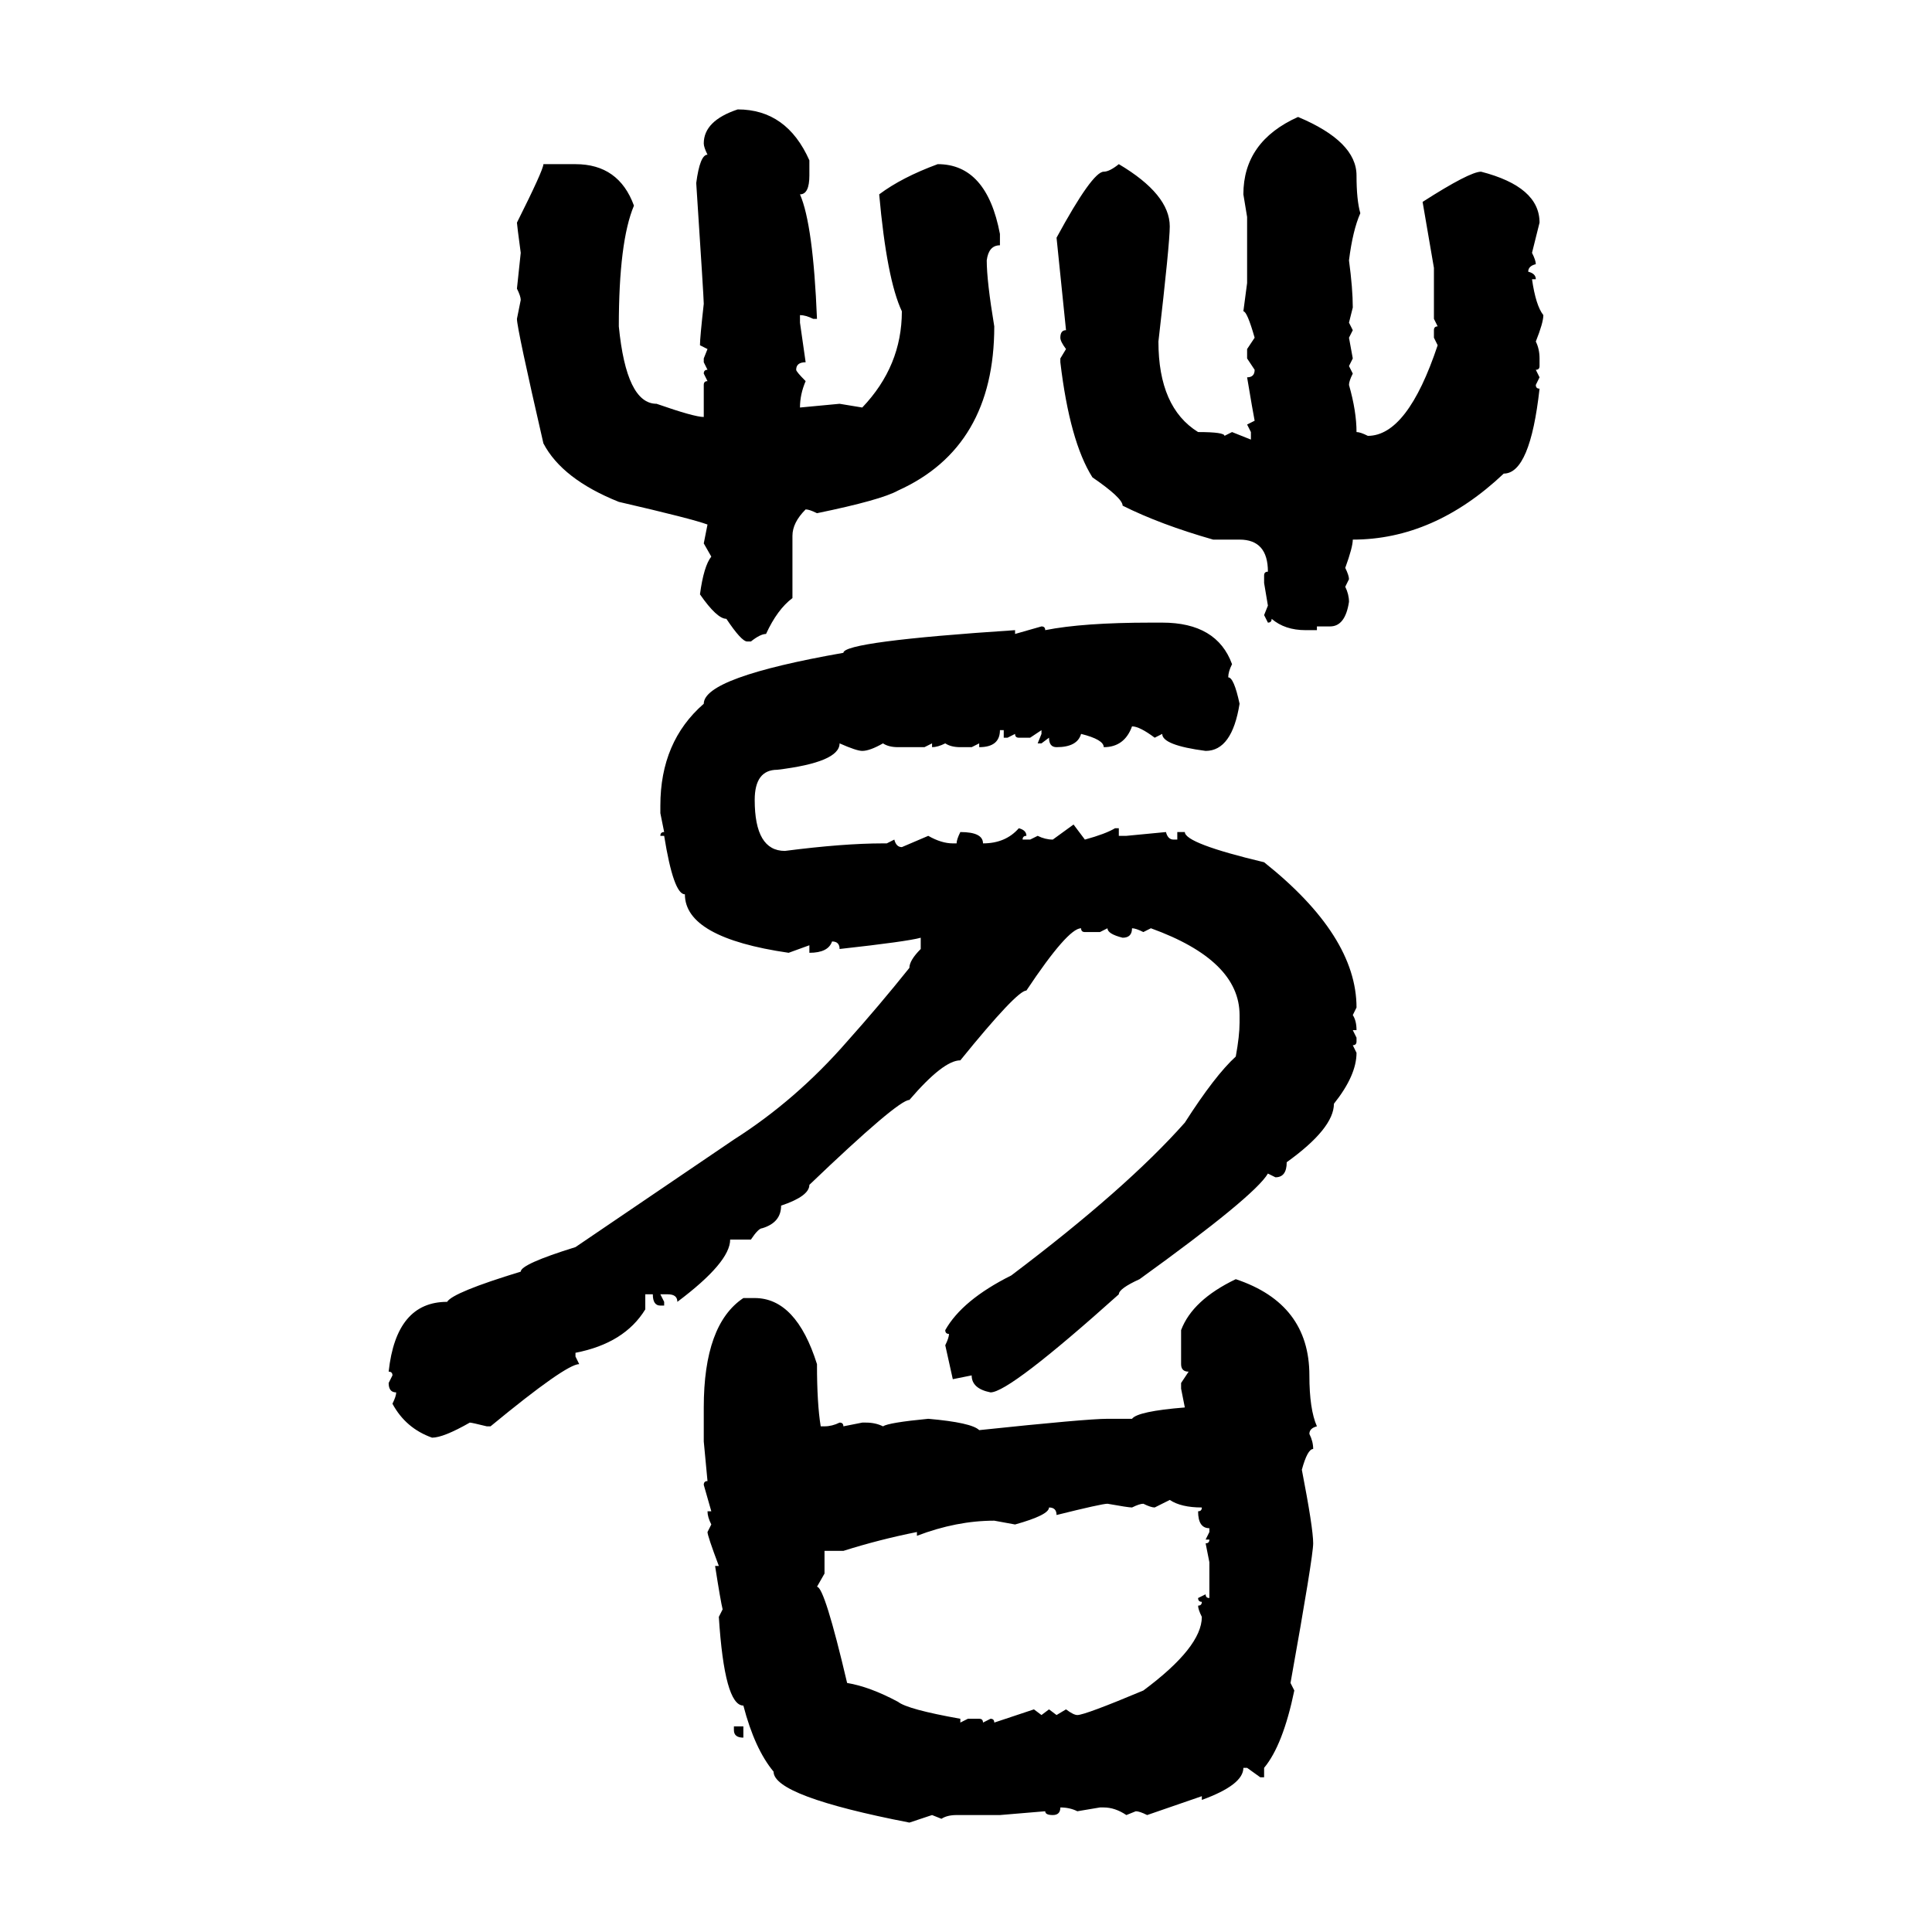 <svg xmlns="http://www.w3.org/2000/svg" xmlns:xlink="http://www.w3.org/1999/xlink" width="300" height="300"><path d="M114.55 16.99L114.55 16.99Q122.17 16.99 125.68 24.90L125.68 24.90L125.68 27.25Q125.68 30.18 124.22 30.18L124.22 30.18Q126.27 34.86 126.86 49.51L126.86 49.51L126.27 49.51Q125.10 48.93 124.22 48.93L124.22 48.93L124.22 50.10L125.10 56.25Q123.63 56.25 123.63 57.42L123.63 57.42Q123.63 57.71 125.10 59.18L125.10 59.18Q124.22 61.23 124.22 63.28L124.22 63.28L130.37 62.70L133.89 63.28Q140.04 56.84 140.04 48.34L140.04 48.34Q137.70 43.36 136.52 30.18L136.52 30.18Q140.04 27.54 145.61 25.49L145.61 25.49Q153.22 25.49 155.27 36.33L155.27 36.33L155.27 38.09Q153.52 38.09 153.22 40.43L153.22 40.43Q153.22 43.65 154.39 50.68L154.39 50.68Q154.39 69.43 139.45 76.17L139.45 76.17Q136.82 77.64 126.86 79.69L126.86 79.69Q125.68 79.10 125.10 79.10L125.10 79.10Q123.05 81.15 123.05 83.20L123.05 83.20L123.05 92.87Q120.70 94.63 118.95 98.44L118.95 98.44Q118.07 98.44 116.60 99.61L116.60 99.61L116.02 99.61Q115.14 99.61 112.79 96.09L112.79 96.09Q111.33 96.09 108.69 92.29L108.69 92.29Q109.28 87.89 110.45 86.43L110.45 86.43L109.28 84.38L109.86 81.45Q107.52 80.57 96.09 77.93L96.09 77.93Q87.30 74.41 84.38 68.85L84.38 68.85Q80.27 50.98 80.27 49.51L80.27 49.51L80.86 46.58Q80.86 46.00 80.27 44.82L80.27 44.82L80.86 39.26Q80.27 34.86 80.27 34.57L80.27 34.57Q84.38 26.37 84.38 25.49L84.38 25.49L89.36 25.49Q96.09 25.49 98.44 31.93L98.44 31.93Q96.09 37.50 96.09 50.68L96.09 50.68Q97.27 62.70 101.95 62.70L101.95 62.70Q107.81 64.75 109.28 64.75L109.28 64.75L109.28 59.77Q109.28 59.18 109.86 59.18L109.86 59.18L109.28 58.01Q109.28 57.42 109.86 57.42L109.86 57.42L109.28 56.25L109.28 55.66L109.86 54.20L108.69 53.61Q108.69 52.44 109.28 47.17L109.28 47.17Q109.28 46.29 108.11 28.42L108.11 28.42Q108.69 24.02 109.86 24.02L109.86 24.02Q109.28 22.85 109.28 22.27L109.28 22.27Q109.28 18.75 114.55 16.99ZM201.56 18.16L201.56 18.16Q210.64 21.97 210.64 27.25L210.64 27.25Q210.64 31.05 211.23 33.11L211.23 33.11Q210.06 35.74 209.47 40.43L209.47 40.43Q210.06 44.82 210.06 47.75L210.06 47.75L209.47 50.10L210.06 51.27L209.47 52.44L210.06 55.66L209.47 56.84L210.06 58.01Q209.47 59.18 209.47 59.77L209.47 59.77Q210.64 63.87 210.64 67.09L210.64 67.09Q211.23 67.09 212.40 67.68L212.40 67.68Q218.55 67.68 223.24 53.61L223.24 53.61L222.66 52.44L222.66 51.27Q222.66 50.68 223.24 50.68L223.24 50.68L222.66 49.51L222.66 41.60L220.90 31.35Q228.22 26.66 229.98 26.66L229.98 26.66Q239.06 29.00 239.06 34.57L239.06 34.57L237.89 39.26Q238.48 40.43 238.48 41.02L238.48 41.02Q237.30 41.31 237.30 42.19L237.30 42.19Q238.48 42.48 238.48 43.36L238.48 43.36L237.89 43.36Q238.48 47.46 239.65 48.93L239.65 48.93Q239.65 50.10 238.48 53.03L238.48 53.03Q239.06 54.20 239.06 55.66L239.06 55.66L239.06 56.84Q239.06 57.42 238.48 57.42L238.48 57.42L239.06 58.59L238.48 59.77Q238.48 60.35 239.06 60.35L239.06 60.35Q237.60 73.54 233.50 73.54L233.50 73.54Q222.66 83.79 210.06 83.79L210.06 83.79Q210.06 84.96 208.89 88.18L208.89 88.18Q209.47 89.36 209.47 89.94L209.47 89.94L208.89 91.11Q209.47 92.29 209.47 93.46L209.47 93.46Q208.89 97.27 206.54 97.27L206.54 97.27L204.49 97.27L204.49 97.85L202.73 97.85Q199.51 97.85 197.46 96.09L197.46 96.09Q197.46 96.68 196.88 96.68L196.88 96.68L196.29 95.51L196.88 94.04L196.29 90.53L196.29 89.36Q196.29 88.77 196.88 88.77L196.88 88.77Q196.88 83.79 192.48 83.79L192.48 83.79L188.38 83.79Q180.18 81.45 174.32 78.52L174.32 78.52Q174.32 77.34 169.63 74.12L169.63 74.12Q166.11 68.55 164.65 56.25L164.65 56.25L164.65 55.66L165.53 54.20Q164.65 53.03 164.65 52.44L164.65 52.44Q164.65 51.27 165.53 51.27L165.53 51.27L164.06 36.91Q169.63 26.66 171.39 26.66L171.39 26.66Q172.27 26.66 173.73 25.49L173.73 25.49Q181.64 30.18 181.64 35.16L181.64 35.16Q181.64 37.79 179.88 53.03L179.88 53.03Q179.88 63.28 186.04 67.09L186.04 67.09Q190.14 67.09 190.14 67.68L190.14 67.68L191.31 67.09L194.24 68.26L194.24 67.09L193.65 65.92L194.82 65.33Q194.53 63.87 193.65 58.59L193.65 58.59Q194.82 58.59 194.82 57.42L194.82 57.42L193.65 55.66L193.65 54.20L194.82 52.44Q193.65 48.34 193.07 48.34L193.07 48.34L193.65 43.95L193.65 33.69L193.07 30.18Q193.07 21.97 201.56 18.16ZM178.71 96.68L178.71 96.68L180.47 96.68Q188.96 96.68 191.31 103.13L191.31 103.13Q190.72 104.30 190.72 105.18L190.72 105.18Q191.60 105.18 192.48 109.28L192.48 109.28Q191.31 116.60 187.21 116.60L187.21 116.60Q180.47 115.72 180.47 113.96L180.47 113.96L179.30 114.55Q176.95 112.79 175.78 112.79L175.78 112.79Q174.61 116.02 171.39 116.02L171.39 116.02Q171.39 114.84 167.87 113.96L167.87 113.96Q167.29 116.02 164.06 116.02L164.06 116.02Q162.89 116.02 162.89 114.55L162.89 114.55L161.72 115.43L161.13 115.43L161.72 113.96L161.72 113.38L159.96 114.55L158.20 114.55Q157.62 114.55 157.62 113.96L157.62 113.96L156.45 114.55L155.86 114.55L155.86 113.38L155.27 113.38Q155.27 116.02 152.05 116.02L152.05 116.02L152.05 115.43L150.88 116.02L149.12 116.02Q147.66 116.02 146.78 115.43L146.78 115.43Q145.61 116.02 144.73 116.02L144.73 116.02L144.73 115.43L143.55 116.02L139.45 116.02Q137.99 116.02 137.11 115.43L137.11 115.43Q135.06 116.60 133.89 116.60L133.89 116.60Q133.01 116.60 130.37 115.43L130.37 115.43Q130.37 118.36 120.70 119.53L120.70 119.53Q117.19 119.53 117.19 124.22L117.19 124.22Q117.19 132.13 121.88 132.13L121.88 132.13Q130.96 130.96 137.11 130.96L137.11 130.96L137.70 130.96L138.87 130.37Q139.16 131.54 140.04 131.54L140.04 131.54L144.14 129.79Q146.19 130.96 147.95 130.96L147.95 130.96L148.54 130.96Q148.54 130.37 149.12 129.20L149.12 129.20Q152.64 129.20 152.64 130.96L152.64 130.96Q156.15 130.96 158.20 128.61L158.20 128.61Q159.38 128.91 159.38 129.79L159.38 129.79Q158.79 129.79 158.79 130.37L158.79 130.37L159.96 130.37L161.13 129.79Q162.30 130.37 163.48 130.37L163.48 130.37L166.70 128.03L168.46 130.37Q171.68 129.49 173.14 128.61L173.14 128.61L173.73 128.61L173.73 129.79L174.90 129.79L181.05 129.20Q181.35 130.37 182.23 130.37L182.23 130.37L182.81 130.37L182.81 129.20L183.98 129.20Q183.98 130.96 196.29 133.89L196.29 133.89Q210.64 145.31 210.64 156.45L210.64 156.45L210.06 157.62Q210.64 158.50 210.64 159.96L210.64 159.96L210.06 159.96L210.64 161.13L210.64 161.72Q210.64 162.30 210.06 162.30L210.06 162.30L210.64 163.48Q210.64 166.99 207.13 171.39L207.13 171.39Q207.13 175.20 199.80 180.47L199.80 180.47Q199.80 182.81 198.05 182.81L198.05 182.81L196.88 182.23Q194.82 185.74 176.95 198.63L176.95 198.63Q173.73 200.10 173.73 200.98L173.73 200.98Q156.74 216.21 153.81 216.21L153.81 216.21Q150.88 215.63 150.88 213.57L150.88 213.57L147.95 214.16L146.78 208.89Q147.36 207.71 147.36 207.13L147.36 207.13Q146.78 207.13 146.78 206.54L146.78 206.54Q149.41 201.86 157.03 198.05L157.03 198.05Q174.90 184.57 183.98 174.32L183.98 174.32Q188.67 166.99 191.89 164.06L191.89 164.06Q192.48 160.84 192.48 158.79L192.48 158.79L192.48 157.62Q192.48 149.12 178.71 144.14L178.71 144.14L177.54 144.73Q176.37 144.14 175.78 144.14L175.78 144.14Q175.78 145.61 174.32 145.61L174.32 145.61Q171.97 145.02 171.97 144.14L171.97 144.14L170.80 144.73L168.46 144.73Q167.87 144.73 167.87 144.14L167.87 144.14Q165.82 144.14 159.38 153.81L159.38 153.81Q157.91 153.81 149.12 164.65L149.12 164.65Q146.48 164.65 141.21 170.80L141.21 170.80Q139.45 170.80 125.68 183.98L125.68 183.98Q125.68 185.74 121.29 187.21L121.29 187.21Q121.29 189.84 118.36 190.72L118.36 190.72Q117.77 190.72 116.60 192.48L116.60 192.48L113.38 192.48Q113.38 196.00 105.18 202.15L105.18 202.15Q105.18 200.98 103.71 200.98L103.71 200.98L102.54 200.98L103.13 202.15L103.13 202.73L102.54 202.73Q101.37 202.73 101.37 200.98L101.37 200.98L100.20 200.98L100.20 203.32Q96.97 208.59 89.36 210.06L89.36 210.06L89.36 210.64L89.94 211.82Q87.89 211.82 76.17 221.48L76.17 221.48L75.59 221.48Q73.24 220.90 72.95 220.90L72.95 220.90Q68.85 223.24 67.09 223.24L67.09 223.24Q62.99 221.78 60.94 217.97L60.94 217.97Q61.52 216.80 61.52 216.21L61.52 216.21Q60.35 216.21 60.35 214.75L60.35 214.75L60.94 213.57Q60.94 212.99 60.35 212.99L60.35 212.99Q61.52 202.15 69.43 202.15L69.43 202.15Q70.31 200.68 80.86 197.46L80.86 197.46Q80.86 196.29 89.36 193.65L89.36 193.65L113.96 176.95Q123.63 170.80 131.54 161.72L131.54 161.72Q136.52 156.15 141.21 150.29L141.21 150.29Q141.21 149.12 142.97 147.36L142.97 147.36L142.97 145.61Q140.92 146.19 130.37 147.36L130.37 147.36Q130.37 146.19 129.20 146.19L129.20 146.19Q128.61 147.95 125.68 147.95L125.68 147.95L125.68 146.78L122.46 147.95Q106.35 145.61 106.35 138.87L106.35 138.87Q104.59 138.87 103.13 129.79L103.13 129.79L102.54 129.79Q102.54 129.20 103.13 129.20L103.13 129.20L102.54 126.27L102.54 125.10Q102.54 115.14 109.28 109.28L109.28 109.28Q109.28 105.18 130.96 101.37L130.96 101.37Q130.96 99.61 157.62 97.85L157.62 97.85L157.62 98.44L161.72 97.27Q162.30 97.27 162.30 97.85L162.30 97.85Q168.16 96.68 178.71 96.68ZM191.89 198.63L191.89 198.63Q203.32 202.44 203.32 213.57L203.32 213.57Q203.32 218.85 204.49 221.48L204.49 221.48Q203.32 221.78 203.32 222.66L203.32 222.66Q203.91 223.83 203.91 225L203.91 225Q203.03 225 202.15 228.22L202.15 228.22Q203.91 237.30 203.91 239.65L203.91 239.65Q203.91 241.70 200.39 261.33L200.39 261.33L200.98 262.50Q199.22 271.00 196.29 274.51L196.29 274.51L196.29 275.98L195.70 275.98L193.65 274.51L193.07 274.51Q193.07 277.15 186.62 279.49L186.62 279.49L186.62 278.91L178.13 281.84Q176.95 281.25 176.37 281.25L176.37 281.25L174.90 281.84Q173.14 280.66 171.39 280.66L171.39 280.66L170.80 280.66L167.29 281.25Q166.11 280.66 164.65 280.66L164.65 280.66Q164.65 281.84 163.48 281.84L163.48 281.84Q162.30 281.84 162.30 281.25L162.30 281.25L155.27 281.84L148.54 281.84Q147.07 281.84 146.19 282.42L146.19 282.42L144.73 281.84L141.21 283.01Q120.12 278.91 120.12 275.10L120.12 275.10Q117.19 271.58 115.43 264.84L115.43 264.84Q112.50 264.84 111.62 251.07L111.62 251.07L112.21 249.90Q111.91 248.73 111.04 243.16L111.04 243.16L111.62 243.16Q109.86 238.48 109.86 237.89L109.86 237.89L110.45 236.72Q109.86 235.55 109.86 234.67L109.86 234.67L110.45 234.67L109.28 230.57Q109.28 229.98 109.86 229.98L109.86 229.98L109.28 223.83L109.28 218.55Q109.28 205.66 115.43 201.56L115.43 201.56L117.19 201.56Q123.63 201.56 126.86 211.82L126.86 211.82Q126.86 217.97 127.44 221.48L127.44 221.48L128.03 221.48Q129.20 221.48 130.37 220.90L130.37 220.90Q130.96 220.90 130.96 221.48L130.96 221.48L133.89 220.90L134.47 220.90Q135.94 220.90 137.11 221.48L137.11 221.48Q137.99 220.90 144.14 220.31L144.14 220.31Q150.88 220.90 152.05 222.07L152.05 222.07Q168.75 220.31 171.97 220.31L171.97 220.31L175.78 220.31Q176.66 219.14 183.98 218.55L183.98 218.55L183.40 215.63L183.40 214.75L184.57 212.99Q183.40 212.99 183.40 211.82L183.40 211.82L183.40 206.54Q185.16 201.86 191.89 198.63ZM181.64 232.91L179.30 234.08Q178.71 234.08 177.54 233.50L177.54 233.50Q176.95 233.50 175.78 234.08L175.78 234.08Q175.20 234.08 171.97 233.50L171.97 233.50Q171.09 233.50 164.06 235.25L164.06 235.25Q164.06 234.08 162.89 234.08L162.89 234.08Q162.89 235.25 157.62 236.72L157.62 236.72L154.39 236.13Q148.54 236.13 142.38 238.48L142.38 238.48L142.38 237.89Q136.52 239.06 130.96 240.82L130.96 240.82L128.03 240.82L128.03 244.34L126.86 246.39Q128.03 246.39 131.54 261.33L131.54 261.33Q135.06 261.91 139.45 264.26L139.45 264.26Q140.92 265.43 149.12 266.89L149.12 266.89L149.12 267.48L150.29 266.89L152.05 266.89Q152.64 266.89 152.64 267.48L152.64 267.48L153.81 266.89Q154.39 266.89 154.39 267.48L154.39 267.48L160.55 265.43L161.72 266.31L162.89 265.43L164.06 266.31L165.53 265.43Q166.70 266.31 167.29 266.31L167.29 266.31Q168.46 266.31 177.54 262.50L177.54 262.50Q186.62 255.76 186.62 251.07L186.62 251.07Q186.04 249.90 186.04 249.32L186.04 249.32Q186.62 249.32 186.62 248.73L186.62 248.73Q186.04 248.73 186.04 248.14L186.04 248.14L187.21 247.56Q187.21 248.14 187.79 248.14L187.79 248.14L187.79 242.58L187.21 239.65Q187.79 239.65 187.79 239.06L187.79 239.06L187.21 239.06L187.79 237.89L187.79 237.30Q186.04 237.30 186.04 234.67L186.04 234.67Q186.62 234.67 186.62 234.08L186.62 234.08Q183.40 234.08 181.64 232.91L181.64 232.91ZM113.96 268.65L113.96 268.07L115.43 268.07L115.43 269.82Q113.96 269.82 113.96 268.65L113.96 268.65Z"/></svg>